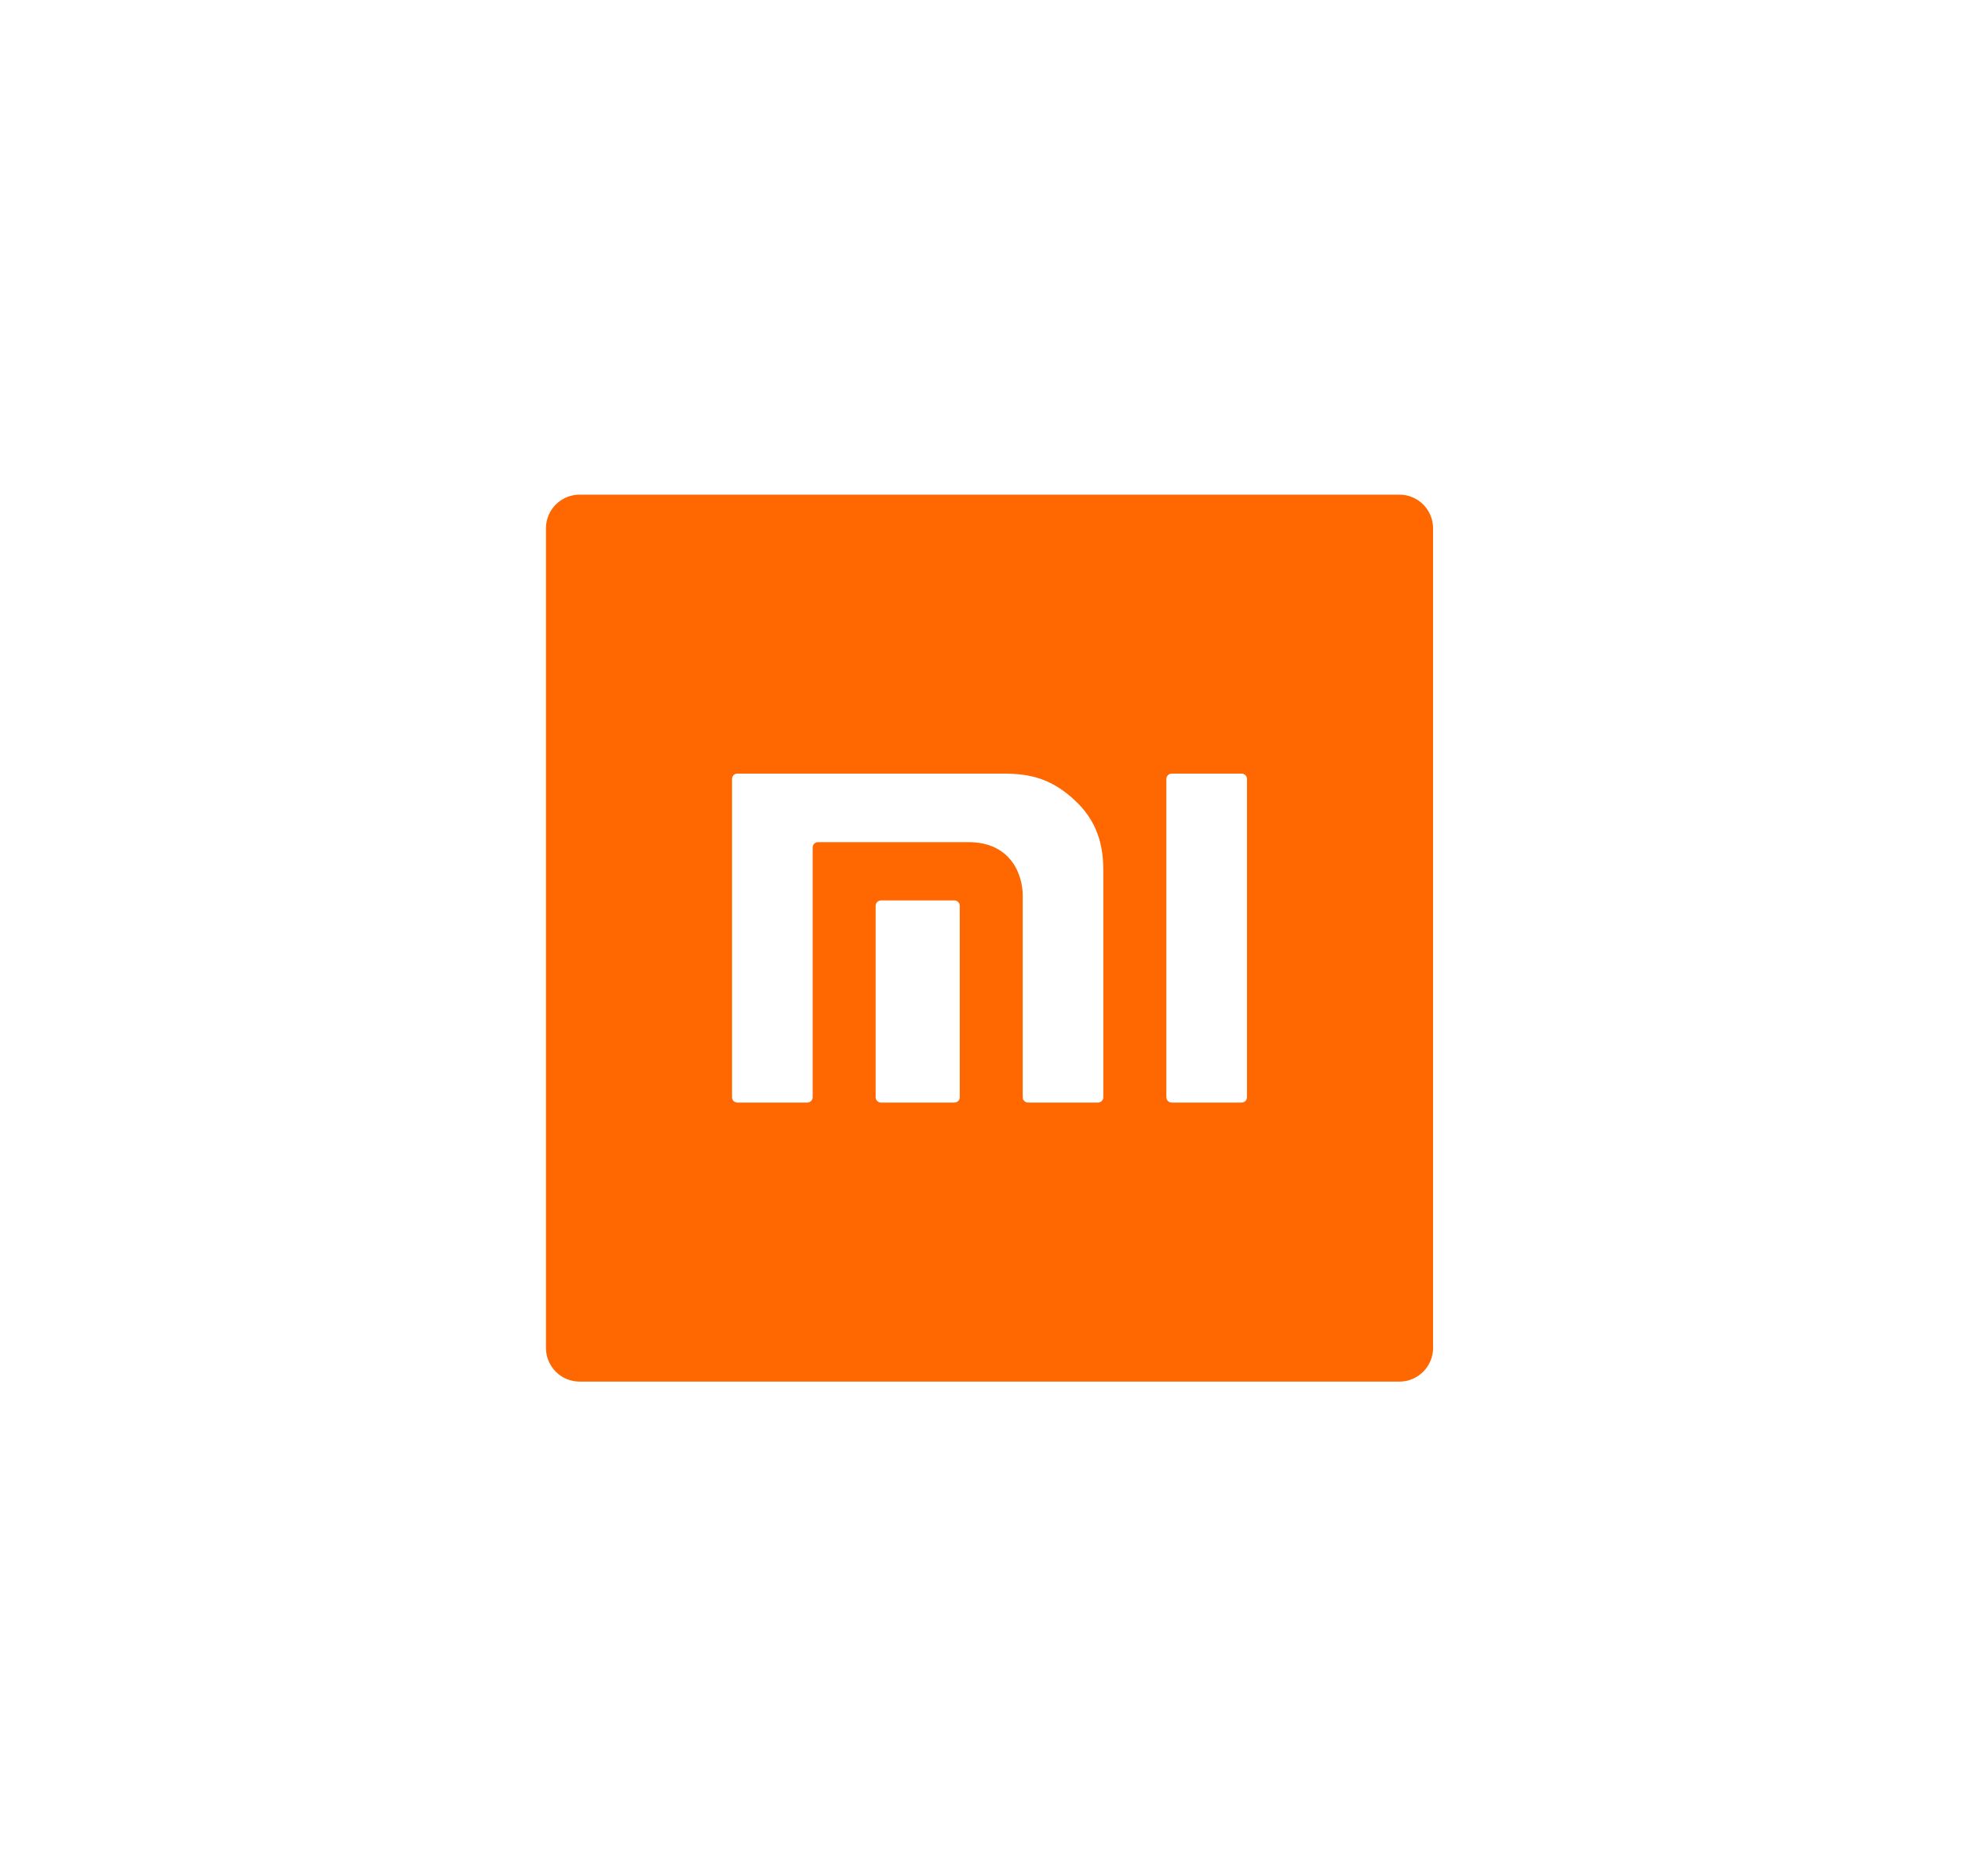 <svg width="115" height="110" viewBox="0 0 115 110" fill="none" xmlns="http://www.w3.org/2000/svg">
<rect width="115" height="110" fill="white"/>
<rect width="115" height="110" fill="white"/>
<path d="M115 0H0V110H115V0Z" fill="white"/>
<path fill-rule="evenodd" clip-rule="evenodd" d="M82.023 81H33.974C32.884 81 32 80.116 32 79.026V30.974C32 29.883 32.884 29 33.974 29H82.023C83.113 29 83.997 29.883 83.997 30.974V79.026C83.997 80.116 83.113 81 82.023 81Z" fill="#FF6700"/>
<path d="M72.773 45.355H68.682C68.507 45.355 68.365 45.494 68.365 45.666V64.332C68.365 64.502 68.507 64.641 68.682 64.641H72.773C72.946 64.641 73.09 64.502 73.09 64.332V45.666C73.09 45.494 72.946 45.355 72.773 45.355ZM58.805 45.355H43.223C43.048 45.355 42.907 45.494 42.907 45.666V64.332C42.907 64.502 43.048 64.641 43.223 64.641H47.315C47.489 64.641 47.633 64.502 47.633 64.332V49.682C47.633 49.513 47.774 49.372 47.949 49.372H56.763C59.242 49.372 59.945 51.271 59.945 52.495V64.332C59.945 64.502 60.087 64.641 60.263 64.641H64.352C64.526 64.641 64.669 64.502 64.669 64.332V51.09C64.669 49.998 64.537 48.427 63.128 47.045C61.654 45.602 60.309 45.355 58.805 45.355Z" fill="white"/>
<path d="M55.939 52.79H51.643C51.468 52.79 51.325 52.929 51.325 53.1V64.333C51.325 64.503 51.468 64.642 51.643 64.642H55.939C56.113 64.642 56.255 64.503 56.255 64.333V53.1C56.255 52.929 56.113 52.79 55.939 52.79Z" fill="white"/>
</svg>
